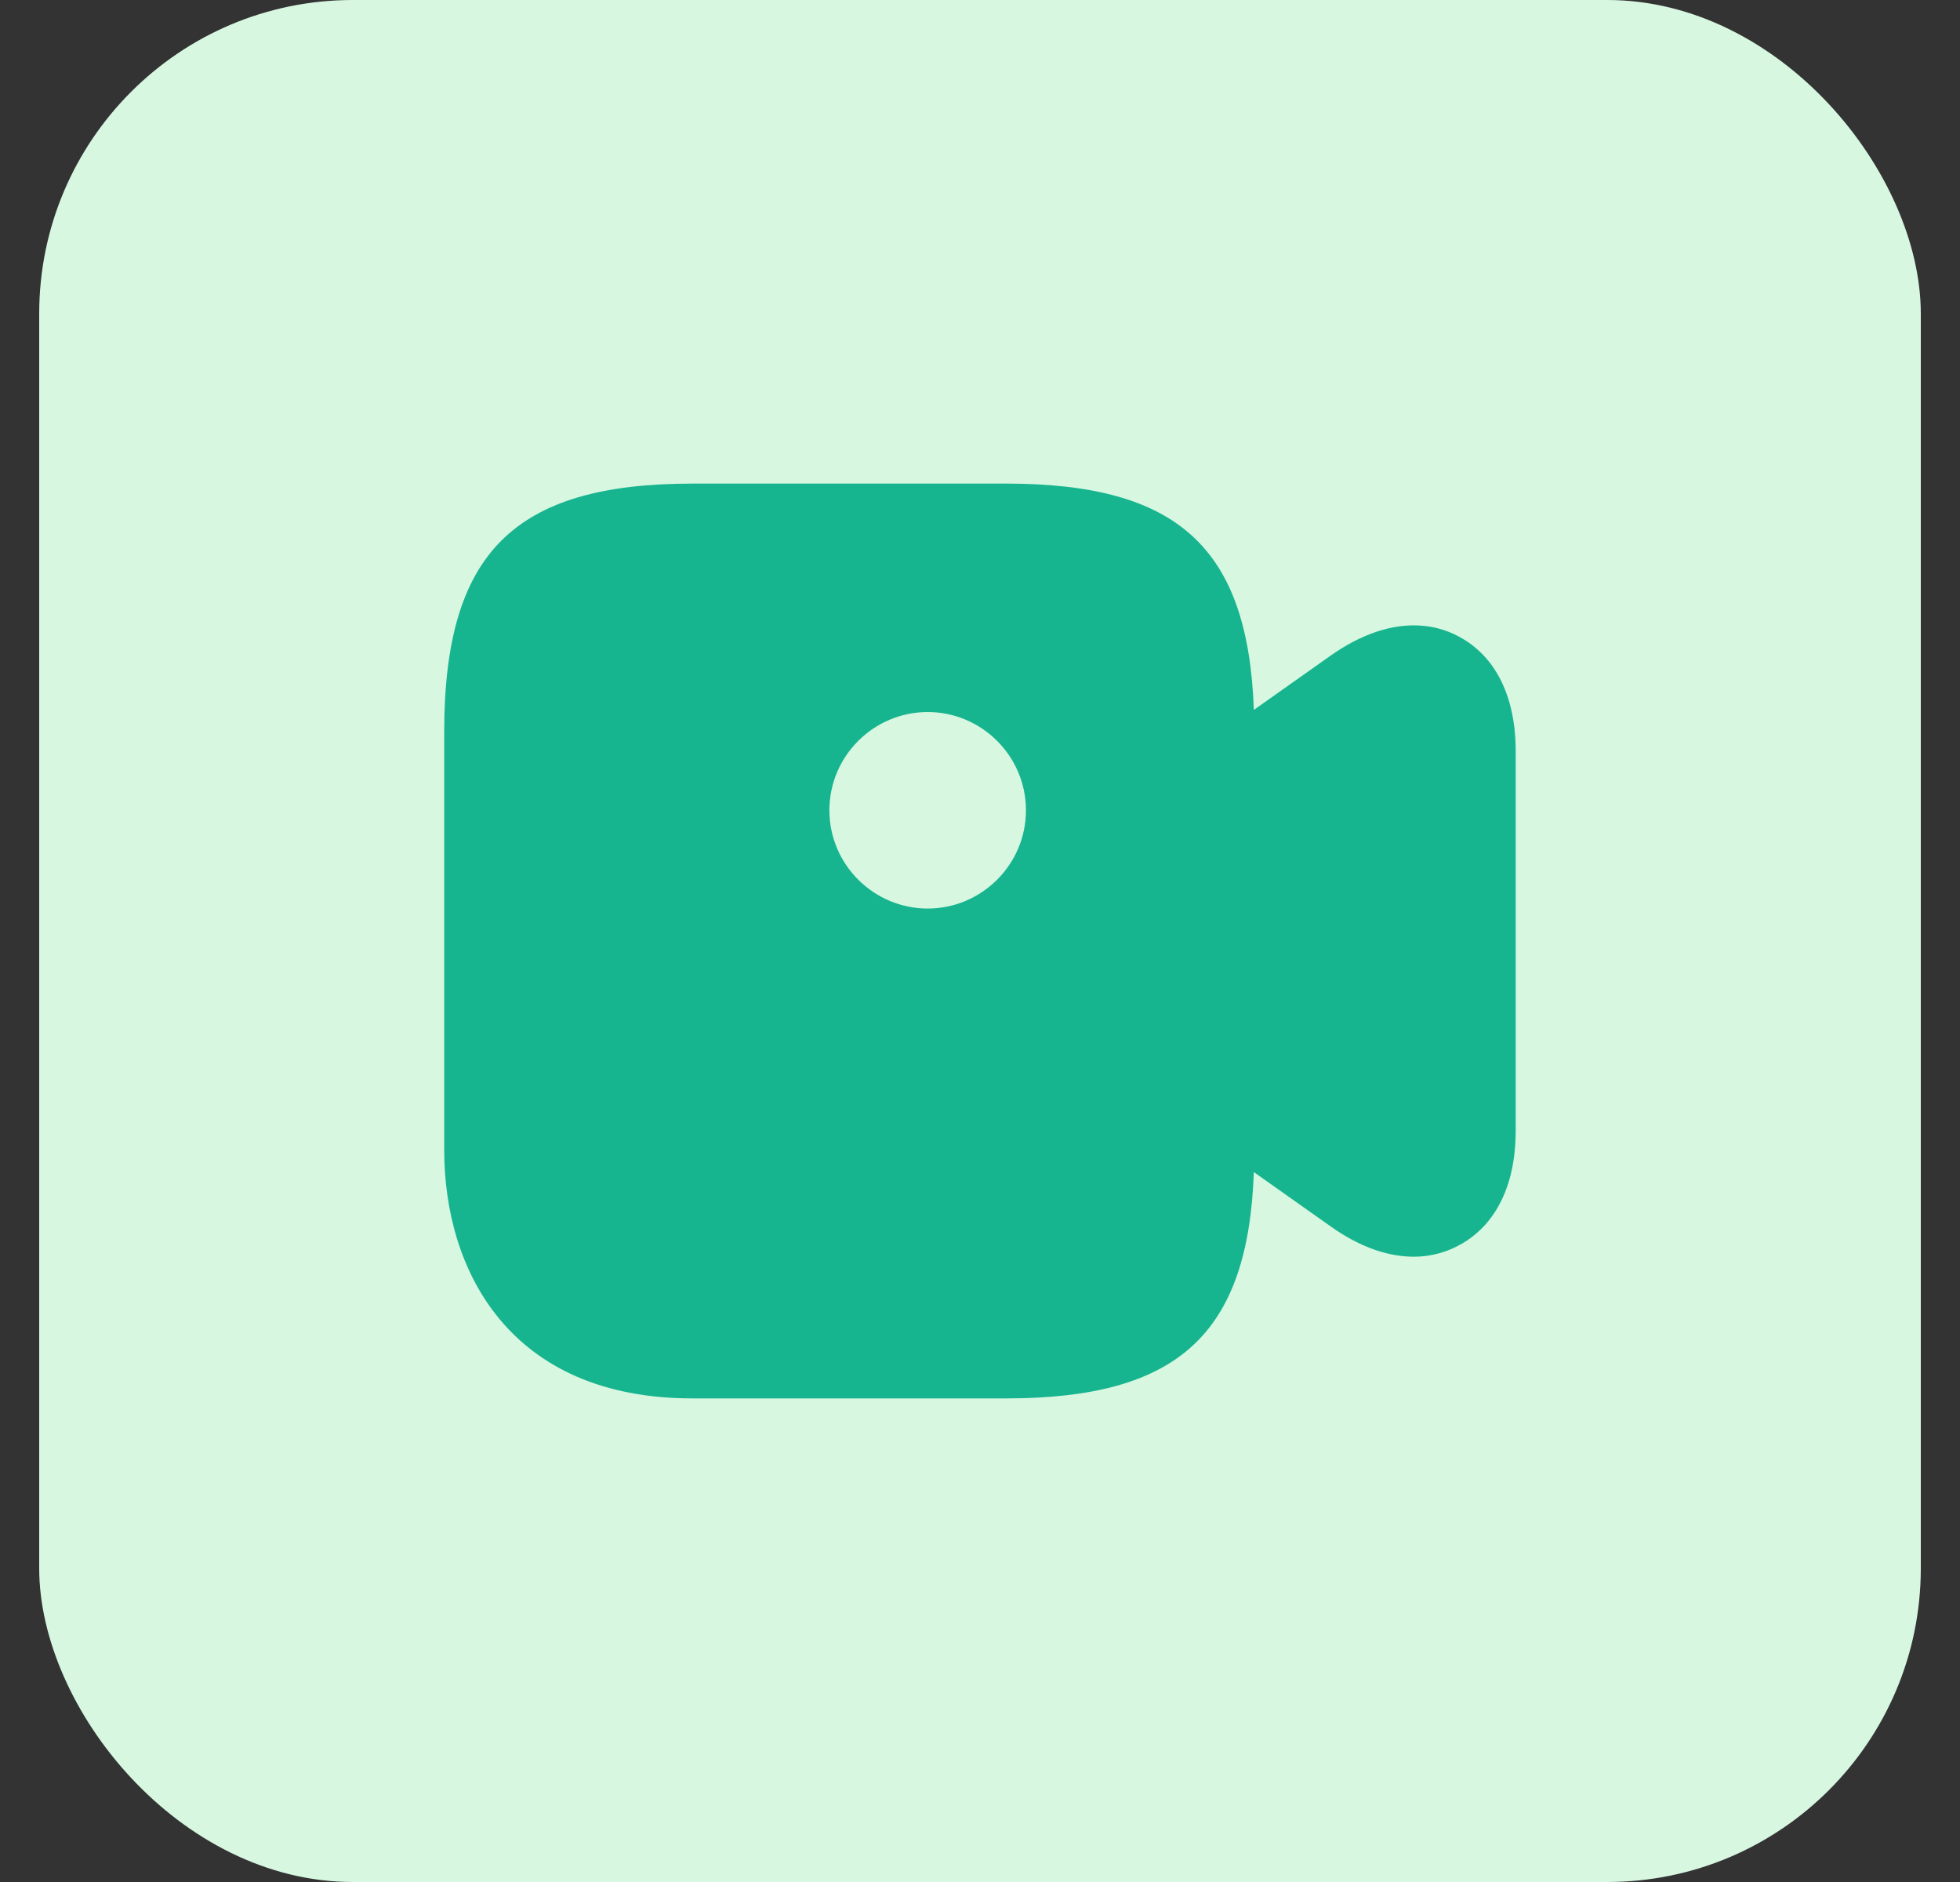 <svg width="25" height="24" viewBox="0 0 25 24" fill="none" xmlns="http://www.w3.org/2000/svg">
<rect x="0" y="0" width="25" height="24" fill="#333333" stroke="none"/>
<rect x="0.5" width="24" height="24" rx="4" fill="#D7F7E1"/>
<path d="M18.599 8.113C18.326 7.966 17.753 7.813 16.973 8.36L15.993 9.053C15.919 6.98 15.019 6.167 12.833 6.167H8.833C6.553 6.167 5.666 7.053 5.666 9.333V14.666C5.666 16.2 6.499 17.833 8.833 17.833H12.833C15.019 17.833 15.919 17.02 15.993 14.947L16.973 15.64C17.386 15.933 17.746 16.026 18.033 16.026C18.279 16.026 18.473 15.953 18.599 15.886C18.873 15.746 19.333 15.367 19.333 14.413V9.586C19.333 8.633 18.873 8.253 18.599 8.113ZM11.833 11.586C11.146 11.586 10.579 11.027 10.579 10.333C10.579 9.64 11.146 9.08 11.833 9.08C12.519 9.08 13.086 9.64 13.086 10.333C13.086 11.027 12.519 11.586 11.833 11.586Z" fill="#17B58F"/>
</svg>
